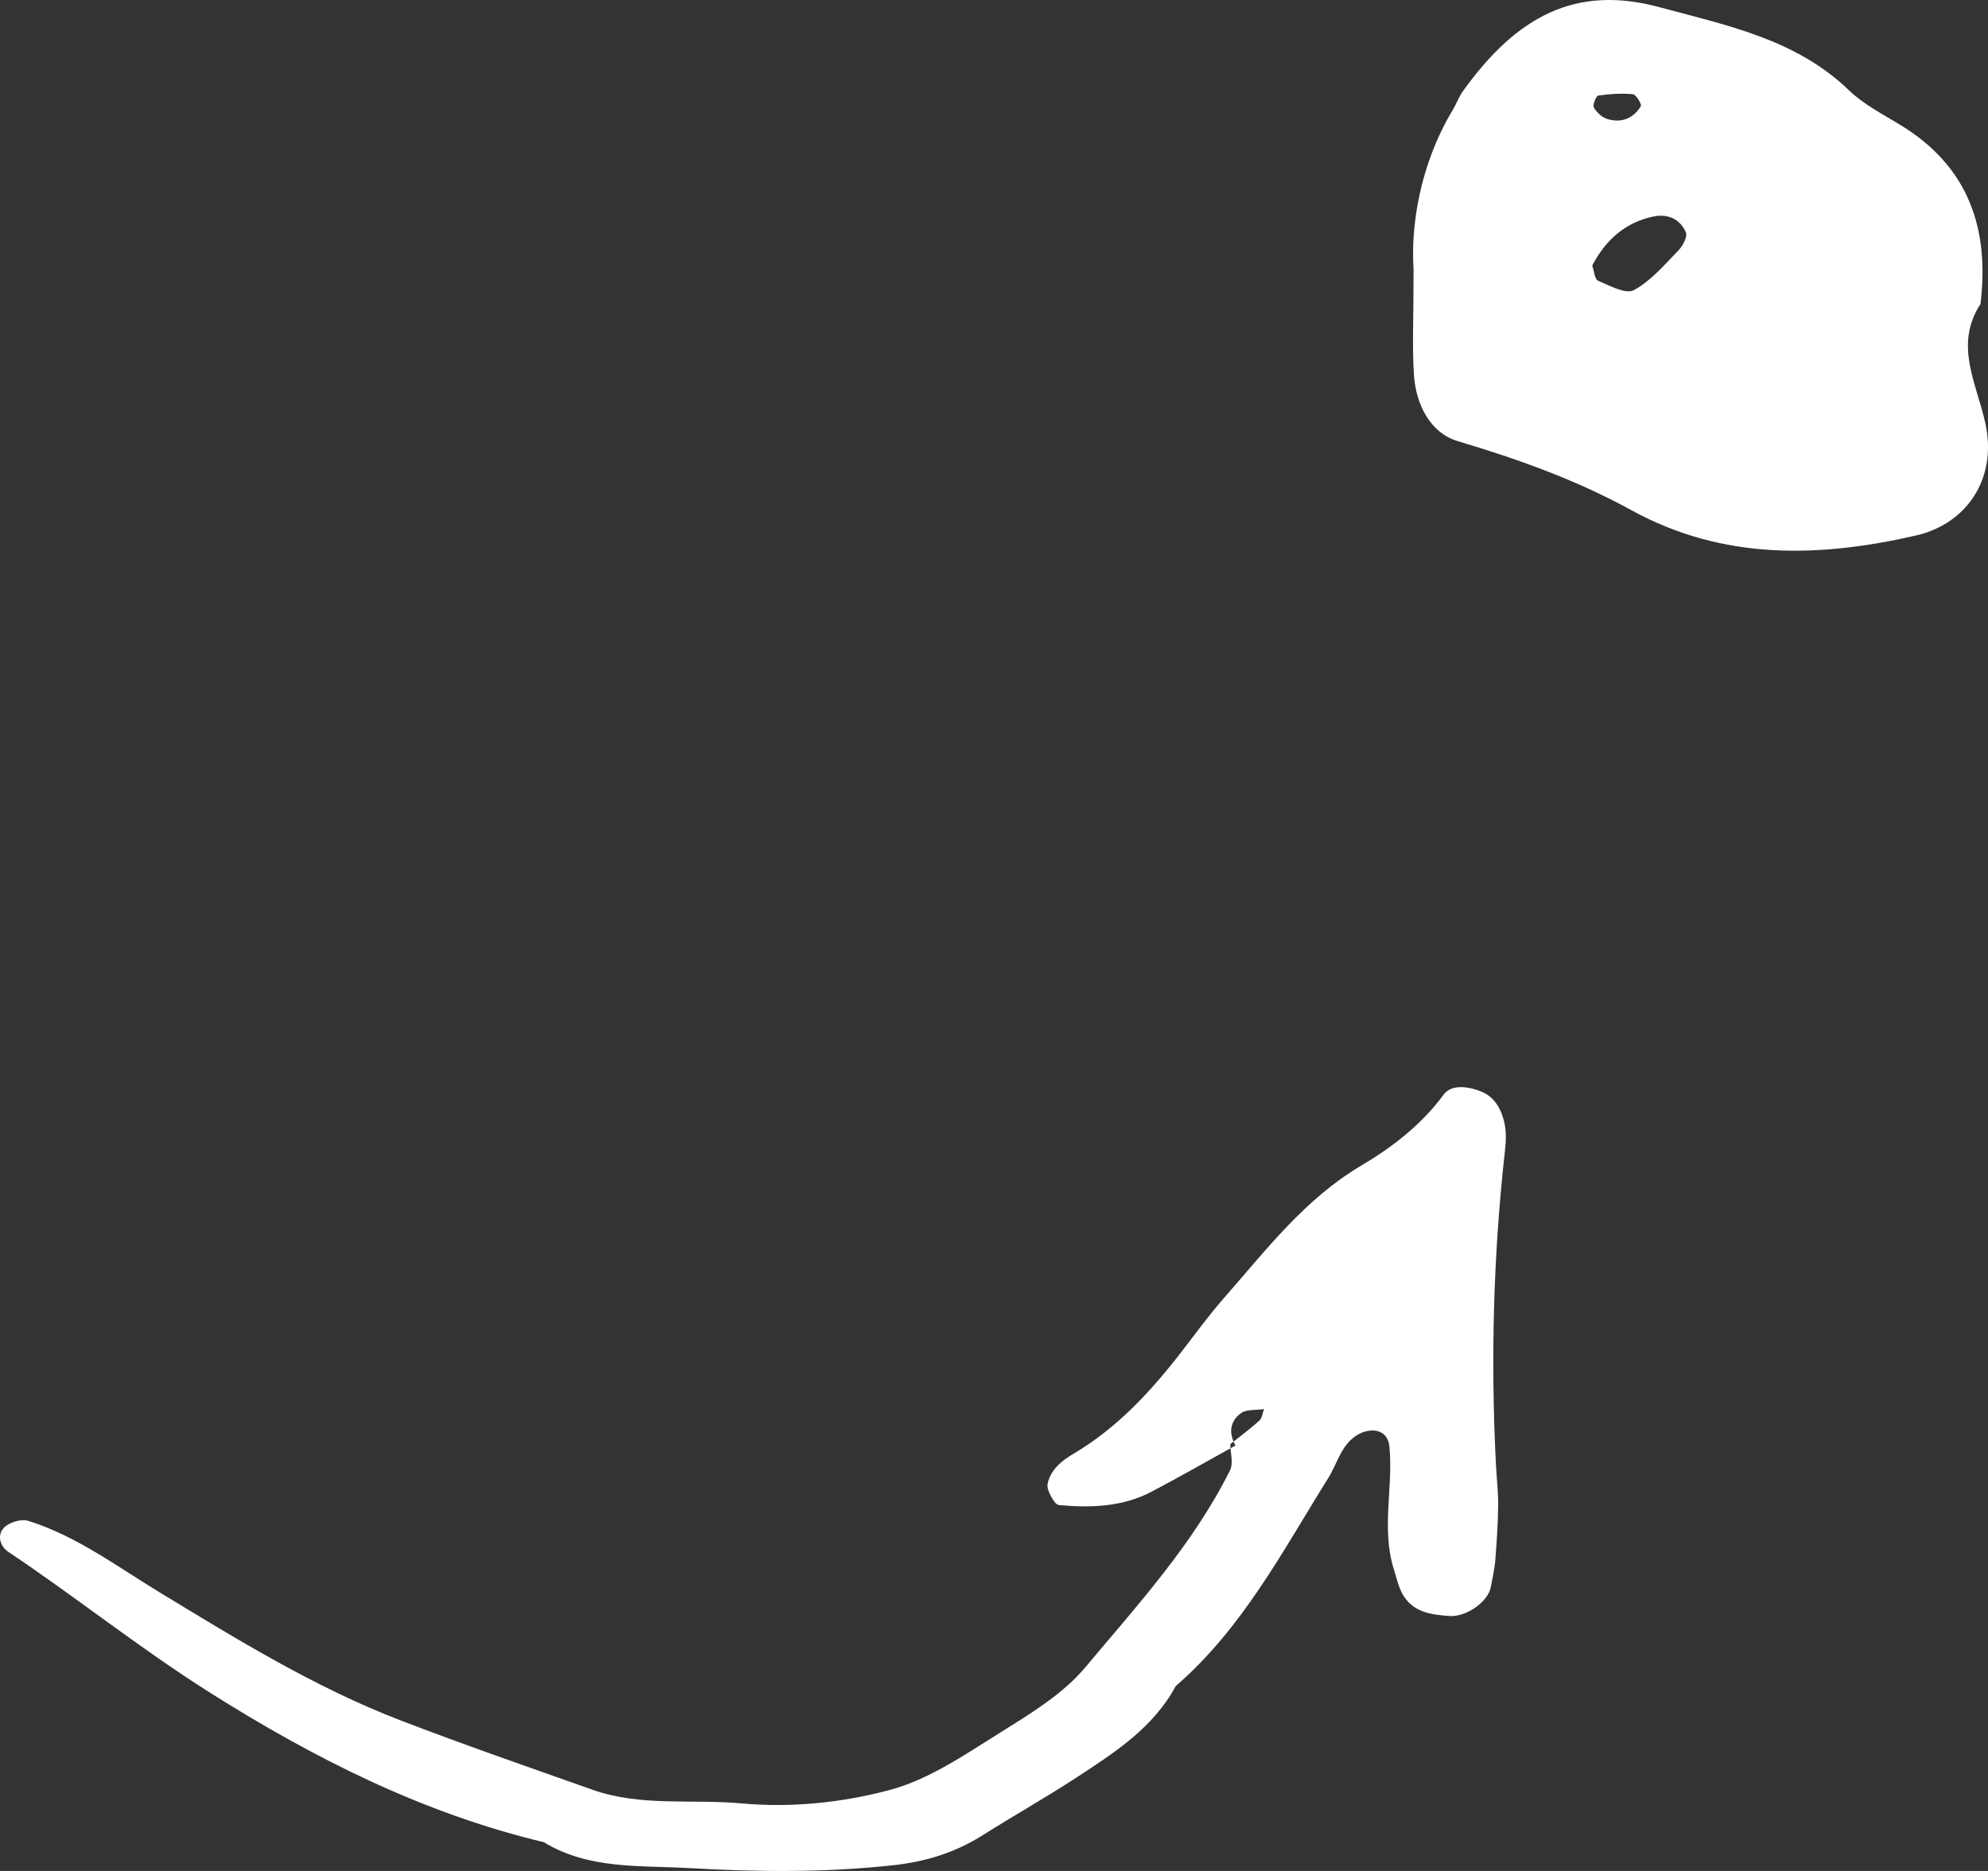 <?xml version="1.0" encoding="UTF-8"?>
<svg width="85px" height="80px" viewBox="0 0 85 80" version="1.1" xmlns="http://www.w3.org/2000/svg" xmlns:xlink="http://www.w3.org/1999/xlink">
    <rect x="0" y="0" width="85" height="80" fill="#333333" stroke="none"/>
    <title>Group 8@2x</title>
    <g id="Screens" stroke="none" stroke-width="1" fill="none" fill-rule="evenodd">
        <g id="5-about-us" transform="translate(-480, -2328)" fill="#FFFFFF">
            <g id="Group-5" transform="translate(480, 2328)">
                <path d="M52.605,61.749 C52.608,62.124 52.743,62.566 52.593,62.865 C51.017,66.029 48.639,68.625 46.402,71.295 C45.426,72.459 44.015,73.301 42.7,74.125 C41.221,75.05 39.705,76.091 38.059,76.533 C36.022,77.079 33.837,77.307 31.702,77.111 C29.577,76.917 27.397,77.259 25.328,76.526 C22.58,75.552 19.824,74.6 17.105,73.554 C13.459,72.149 10.142,70.102 6.817,68.083 C4.993,66.974 3.268,65.673 1.204,65.029 C0.902,64.934 0.372,65.1 0.157,65.336 C-0.132,65.654 0.004,66.12 0.355,66.355 C3.257,68.297 5.984,70.483 8.942,72.353 C13.414,75.179 18.076,77.534 23.249,78.769 C25.18,79.944 27.363,79.757 29.477,79.878 C32.384,80.045 35.292,80.073 38.2,79.754 C39.594,79.603 40.855,79.208 42.032,78.463 C43.349,77.629 44.711,76.865 46.014,76.013 C47.645,74.946 49.302,73.89 50.271,72.094 C53.124,69.627 54.839,66.326 56.793,63.196 C57.197,62.55 57.356,61.717 58.107,61.315 C58.262,61.232 58.45,61.177 58.626,61.167 C59.059,61.147 59.363,61.389 59.407,61.857 C59.576,63.593 59.055,65.354 59.589,67.079 C59.703,67.445 59.786,67.834 59.969,68.164 C60.404,68.943 61.194,69.045 61.976,69.098 C62.705,69.149 63.633,68.479 63.743,67.857 C63.811,67.474 63.904,67.093 63.934,66.707 C63.995,65.931 64.048,65.153 64.056,64.373 C64.062,63.789 63.99,63.206 63.961,62.621 C63.732,58.136 63.848,53.66 64.348,49.194 C64.391,48.812 64.407,48.407 64.327,48.034 C64.204,47.456 63.923,46.916 63.344,46.678 C62.8,46.453 62.064,46.344 61.725,46.805 C60.771,48.101 59.52,49.059 58.201,49.84 C55.784,51.271 54.145,53.44 52.353,55.478 C51.713,56.206 51.139,56.994 50.545,57.764 C49.231,59.471 47.792,61.037 45.912,62.153 C45.426,62.442 44.924,62.817 44.794,63.444 C44.762,63.6 44.841,63.802 44.923,63.955 C45.006,64.113 45.144,64.344 45.276,64.355 C46.641,64.479 47.996,64.437 49.244,63.78 C50.449,63.145 51.633,62.468 52.824,61.809 C52.526,61.282 52.585,60.764 53.062,60.425 C53.306,60.25 53.711,60.303 54.045,60.253 C53.981,60.42 53.963,60.637 53.846,60.743 C53.452,61.1 53.022,61.417 52.605,61.749" id="Fill-1"></path>
                <path d="M68.726,5.089 C69.318,5.271 69.836,5.071 70.156,4.539 C70.204,4.457 69.952,4.041 69.817,4.028 C69.326,3.983 68.823,4.015 68.335,4.087 C68.242,4.102 68.086,4.493 68.149,4.6 C68.269,4.809 68.499,5.02 68.726,5.089 M68.078,11.354 C68.159,11.58 68.181,11.942 68.33,12.005 C68.824,12.215 69.512,12.593 69.857,12.407 C70.586,12.014 71.163,11.325 71.758,10.714 C71.947,10.521 72.162,10.117 72.084,9.936 C71.824,9.346 71.288,9.129 70.672,9.262 C69.463,9.523 68.641,10.281 68.078,11.354 M60.44,11.521 C60.32,9.724 60.676,7.094 62.119,4.694 C62.273,4.438 62.373,4.145 62.544,3.906 C64.832,0.713 67.355,-0.668 70.956,0.308 C73.781,1.073 76.78,1.665 79.05,3.856 C79.682,4.467 80.508,4.886 81.27,5.353 C84.162,7.121 85.07,9.765 84.679,12.997 C83.537,14.747 84.515,16.393 84.886,18.093 C85.418,20.528 84.031,22.412 81.934,22.894 C77.794,23.845 73.678,23.973 69.748,21.813 C67.411,20.528 64.901,19.629 62.329,18.863 C61.16,18.514 60.542,17.31 60.457,16.045 C60.376,14.855 60.44,13.657 60.44,11.521" id="Fill-3"></path>
            </g>
        </g>
    </g>
</svg>